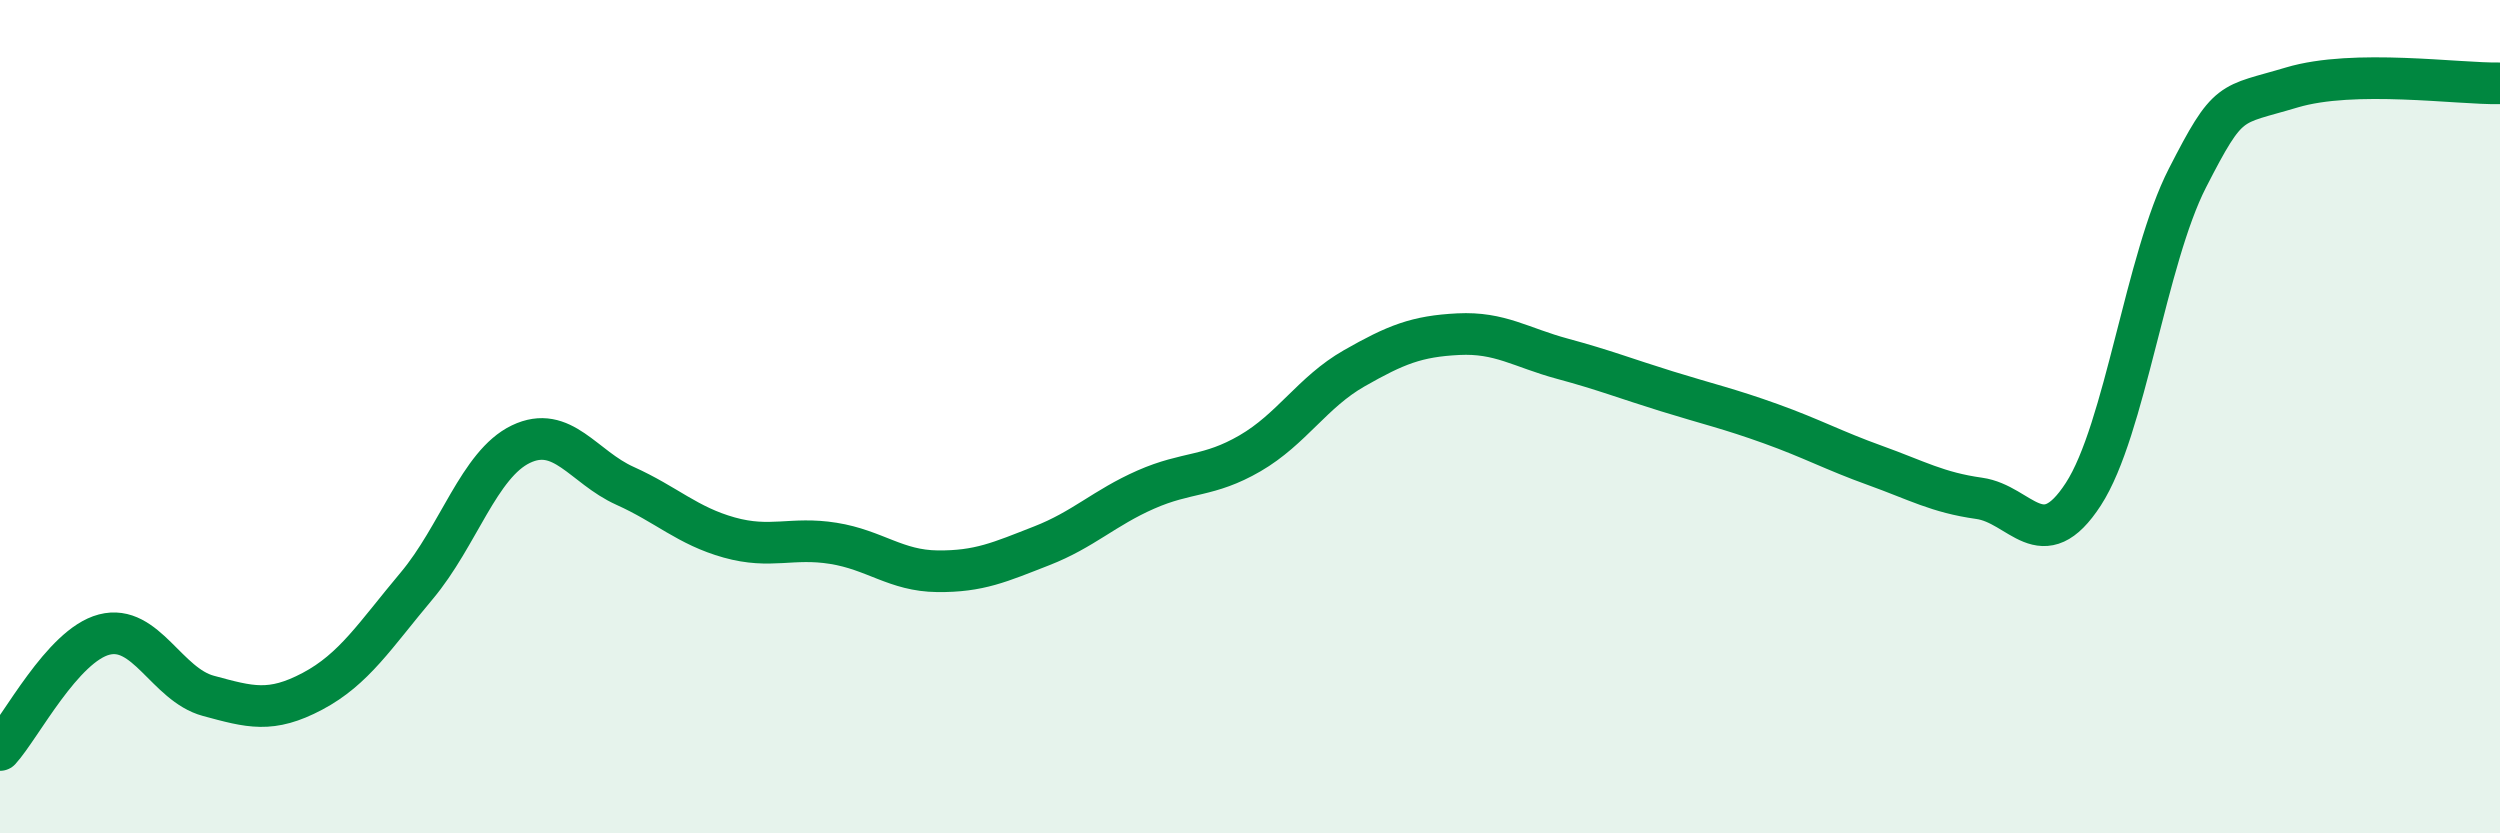 
    <svg width="60" height="20" viewBox="0 0 60 20" xmlns="http://www.w3.org/2000/svg">
      <path
        d="M 0,18 C 0.5,17.45 1.5,15.49 2.5,15.23 C 3.5,14.97 4,16.43 5,16.7 C 6,16.97 6.5,17.12 7.5,16.59 C 8.5,16.06 9,15.25 10,14.06 C 11,12.87 11.5,11.14 12.5,10.66 C 13.5,10.18 14,11.21 15,11.66 C 16,12.11 16.5,12.62 17.5,12.9 C 18.5,13.18 19,12.88 20,13.04 C 21,13.2 21.5,13.7 22.5,13.71 C 23.5,13.72 24,13.49 25,13.1 C 26,12.71 26.5,12.19 27.5,11.75 C 28.5,11.31 29,11.46 30,10.88 C 31,10.3 31.5,9.41 32.5,8.84 C 33.5,8.27 34,8.07 35,8.02 C 36,7.97 36.5,8.34 37.5,8.61 C 38.5,8.88 39,9.08 40,9.39 C 41,9.7 41.5,9.81 42.5,10.17 C 43.5,10.53 44,10.81 45,11.17 C 46,11.53 46.5,11.82 47.5,11.96 C 48.5,12.1 49,13.4 50,11.86 C 51,10.32 51.5,6.22 52.5,4.27 C 53.5,2.32 53.5,2.55 55,2.1 C 56.5,1.65 59,2.02 60,2L60 20L0 20Z"
        fill="#008740"
        opacity="0.1"
        stroke-linecap="round"
        stroke-linejoin="round"
      />
      <path
        d="M 0,18 C 0.5,17.45 1.5,15.49 2.5,15.23 C 3.5,14.97 4,16.43 5,16.7 C 6,16.97 6.5,17.12 7.5,16.59 C 8.5,16.06 9,15.25 10,14.06 C 11,12.87 11.5,11.14 12.5,10.66 C 13.5,10.18 14,11.21 15,11.66 C 16,12.11 16.5,12.62 17.5,12.9 C 18.5,13.18 19,12.88 20,13.04 C 21,13.2 21.5,13.7 22.5,13.71 C 23.5,13.72 24,13.49 25,13.1 C 26,12.71 26.5,12.19 27.5,11.75 C 28.5,11.31 29,11.46 30,10.88 C 31,10.3 31.5,9.41 32.5,8.84 C 33.5,8.27 34,8.07 35,8.02 C 36,7.97 36.5,8.34 37.5,8.61 C 38.5,8.88 39,9.08 40,9.39 C 41,9.7 41.5,9.81 42.5,10.17 C 43.5,10.53 44,10.81 45,11.17 C 46,11.53 46.5,11.82 47.5,11.96 C 48.5,12.1 49,13.4 50,11.86 C 51,10.32 51.5,6.22 52.5,4.27 C 53.5,2.32 53.5,2.55 55,2.1 C 56.5,1.65 59,2.02 60,2"
        stroke="#008740"
        stroke-width="1"
        fill="none"
        stroke-linecap="round"
        stroke-linejoin="round"
      />
    </svg>
  